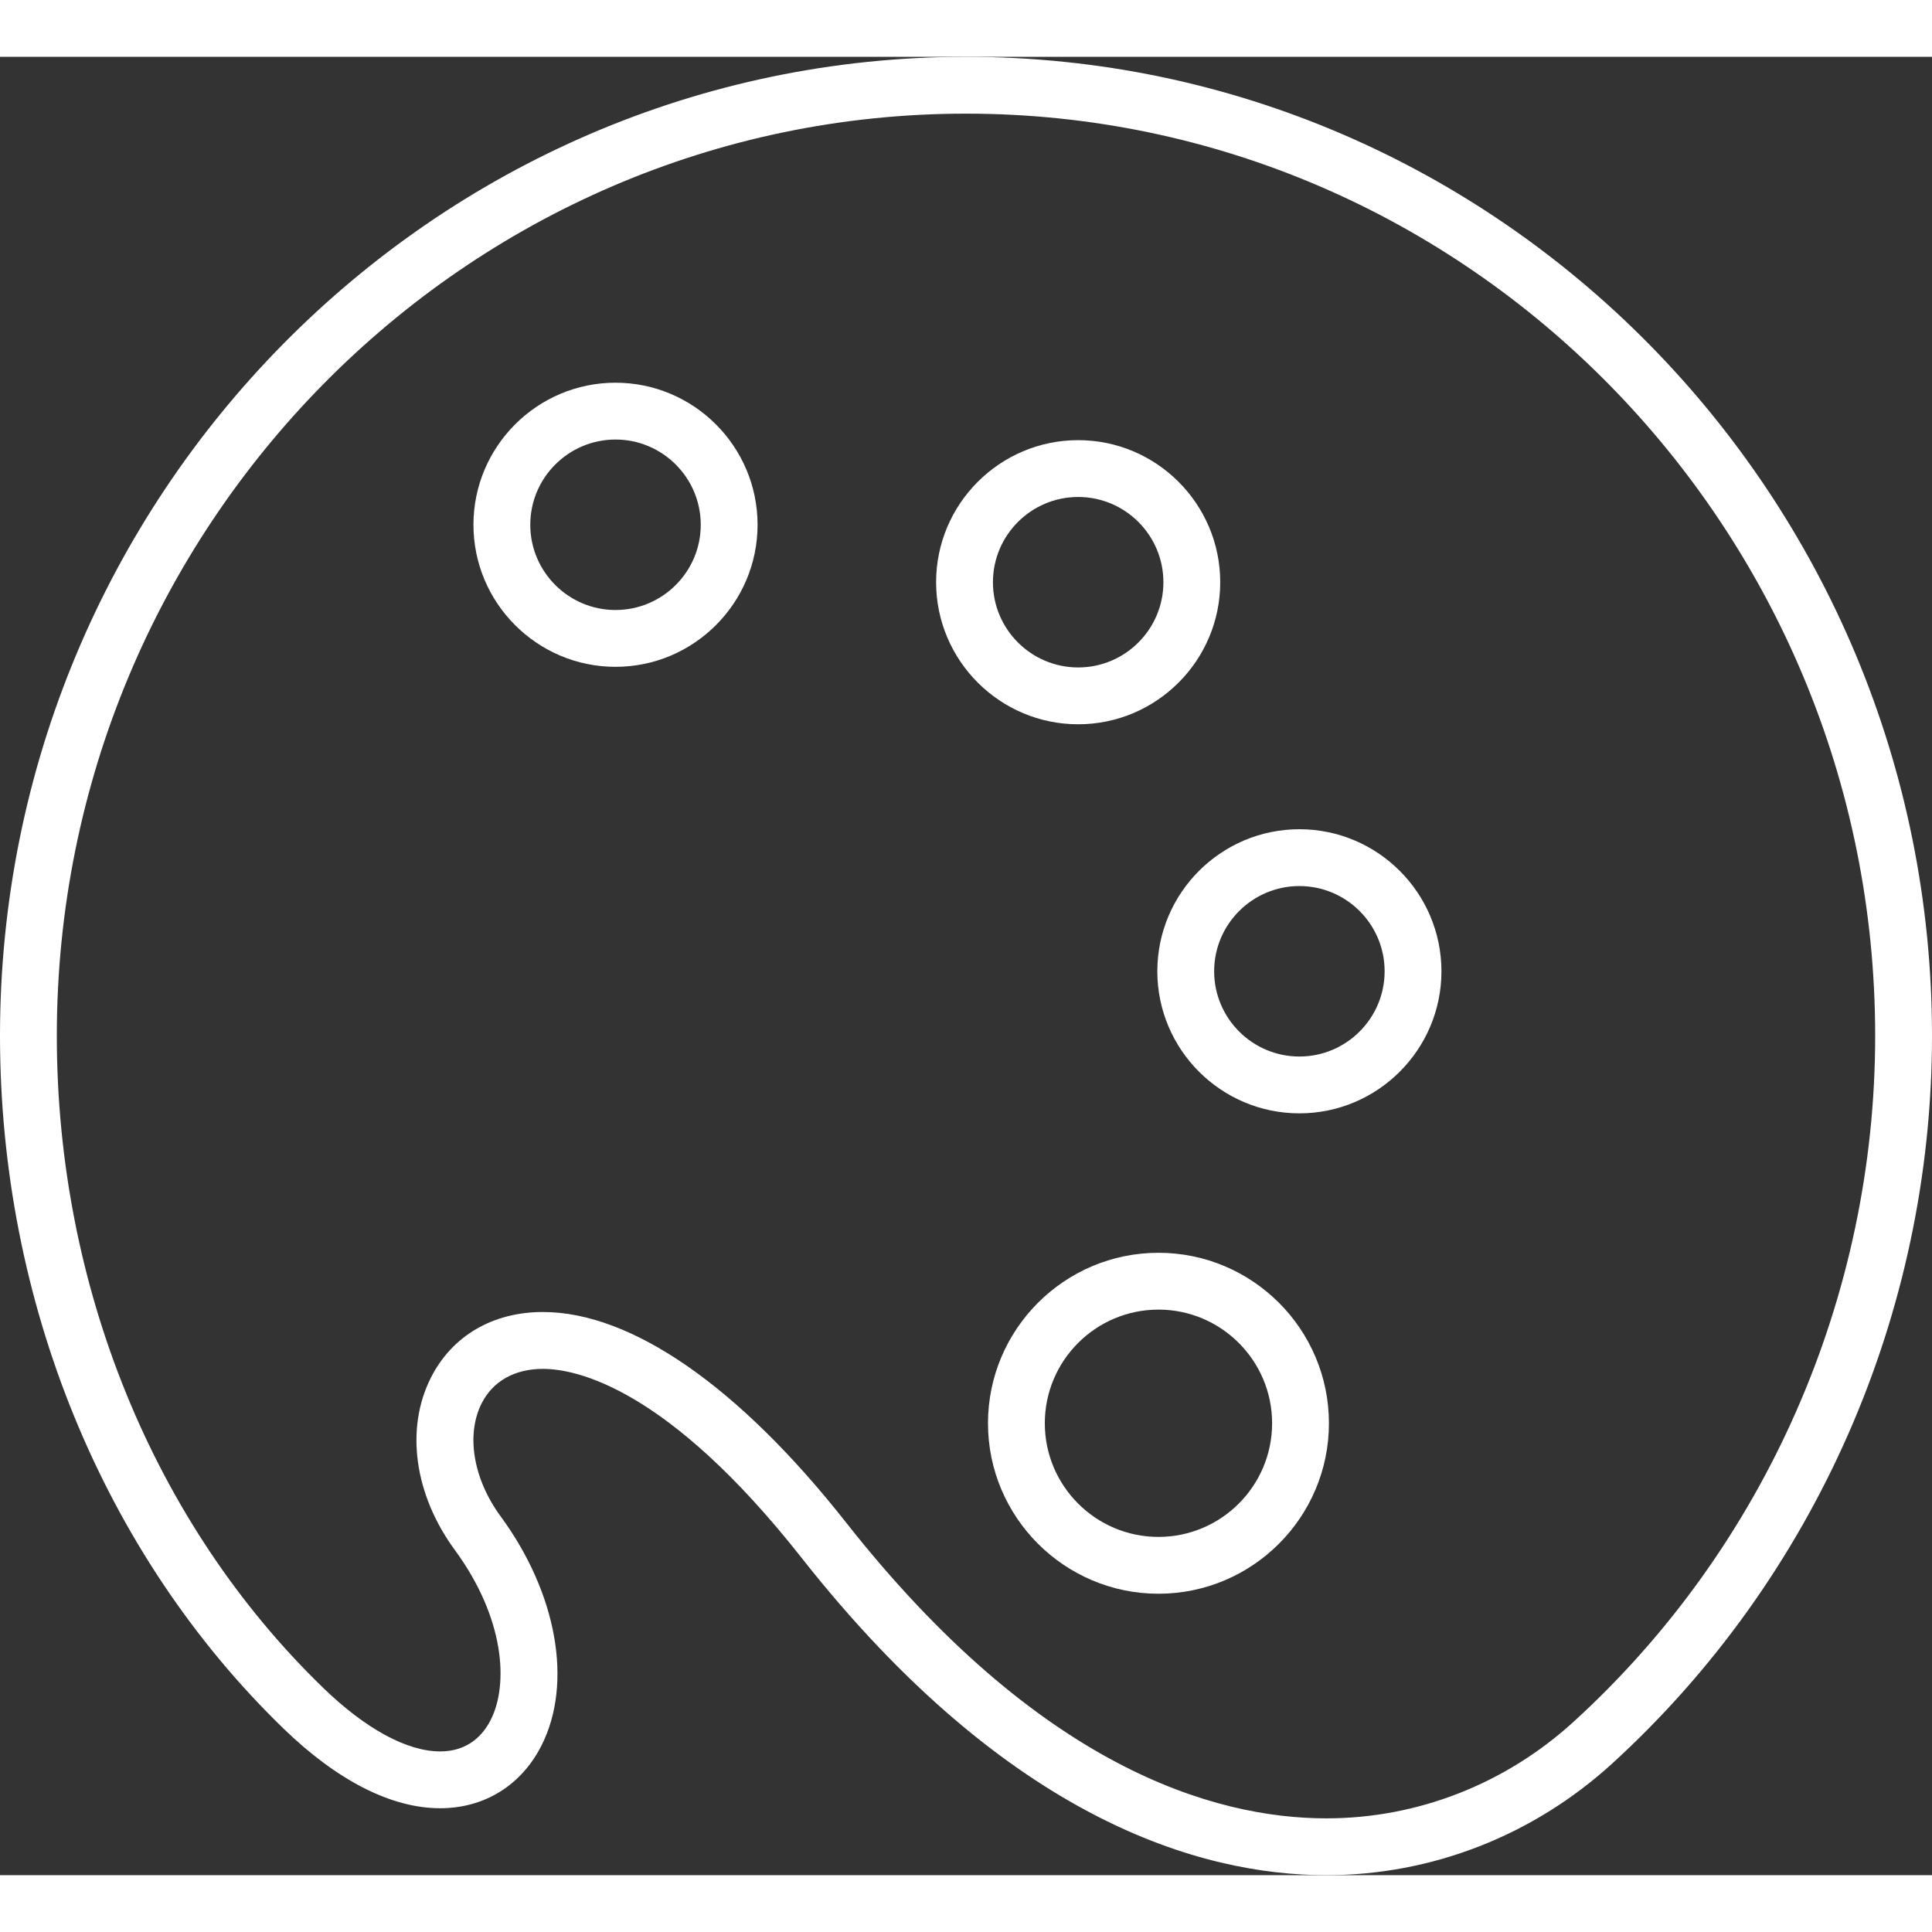 <!DOCTYPE svg PUBLIC "-//W3C//DTD SVG 1.1//EN" "http://www.w3.org/Graphics/SVG/1.1/DTD/svg11.dtd">
<!-- Uploaded to: SVG Repo, www.svgrepo.com, Transformed by: SVG Repo Mixer Tools -->
<svg version="1.1" id="Layer_1" xmlns="http://www.w3.org/2000/svg" xmlns:xlink="http://www.w3.org/1999/xlink" width="800px" height="800px" viewBox="0 0 34 32" enable-background="new 0 0 34 32" xml:space="preserve" fill="#000000">
<rect x="0" y="0" width="34" height="32" fill="#333333" stroke="none"/>
<g id="SVGRepo_bgCarrier" stroke-width="0"/>
<g id="SVGRepo_tracerCarrier" stroke-linecap="round" stroke-linejoin="round"/>
<g id="SVGRepo_iconCarrier"> <g> <path fill="#ffffff" d="M10.832,5.735c-1.378,0-2.5,1.122-2.5,2.5s1.122,2.5,2.5,2.5s2.5-1.122,2.5-2.5S12.21,5.735,10.832,5.735z M10.832,9.735c-0.827,0-1.5-0.673-1.5-1.5s0.673-1.5,1.5-1.5s1.5,0.673,1.5,1.5S11.659,9.735,10.832,9.735z"/> <path fill="#ffffff" d="M21.474,9.246c0-1.378-1.122-2.5-2.5-2.5s-2.5,1.122-2.5,2.5s1.122,2.5,2.5,2.5S21.474,10.625,21.474,9.246 z M17.474,9.246c0-0.827,0.673-1.5,1.5-1.5s1.5,0.673,1.5,1.5s-0.673,1.5-1.5,1.5S17.474,10.073,17.474,9.246z"/> <path fill="#ffffff" d="M22.867,13.593c-1.378,0-2.5,1.122-2.5,2.5s1.122,2.5,2.5,2.5s2.5-1.122,2.5-2.5 S24.245,13.593,22.867,13.593z M22.867,17.593c-0.827,0-1.5-0.673-1.5-1.5s0.673-1.5,1.5-1.5s1.5,0.673,1.5,1.5 S23.694,17.593,22.867,17.593z"/> <path fill="#ffffff" d="M20.387,21.047c-1.654,0-3,1.346-3,3s1.346,3,3,3s3-1.346,3-3S22.042,21.047,20.387,21.047z M20.387,26.047 c-1.103,0-2-0.897-2-2s0.897-2,2-2s2,0.897,2,2S21.49,26.047,20.387,26.047z"/> <path fill="#ffffff" d="M17,0C7.626,0,0,7.729,0,17.228c0,4.675,1.817,9.117,4.985,12.188c0.949,0.92,1.903,1.406,2.761,1.406 c0.778,0,1.428-0.402,1.783-1.103c0.556-1.098,0.274-2.681-0.718-4.033c-0.483-0.657-0.614-1.439-0.334-1.991 c0.198-0.39,0.581-0.605,1.078-0.605c0.581,0,2.188,0.324,4.549,3.322C17.74,31.03,21.134,32,23.342,32 c1.854,0,3.639-0.697,5.027-1.962C31.947,26.773,34,22.104,34,17.228C34,7.729,26.374,0,17,0z M27.695,29.298 C26.492,30.396,24.946,31,23.342,31c-1.986,0-5.064-0.903-8.453-5.207c-1.881-2.389-3.775-3.704-5.335-3.704 c-0.881,0-1.599,0.42-1.97,1.154c-0.455,0.898-0.294,2.061,0.42,3.034c0.877,1.195,0.95,2.363,0.632,2.99 c-0.128,0.253-0.386,0.555-0.89,0.555c-0.584,0-1.317-0.399-2.064-1.124C2.706,25.814,1,21.634,1,17.228C1,8.28,8.178,1,17,1 s16,7.28,16,16.228C33,21.824,31.066,26.223,27.695,29.298z"/> </g> </g>
</svg>